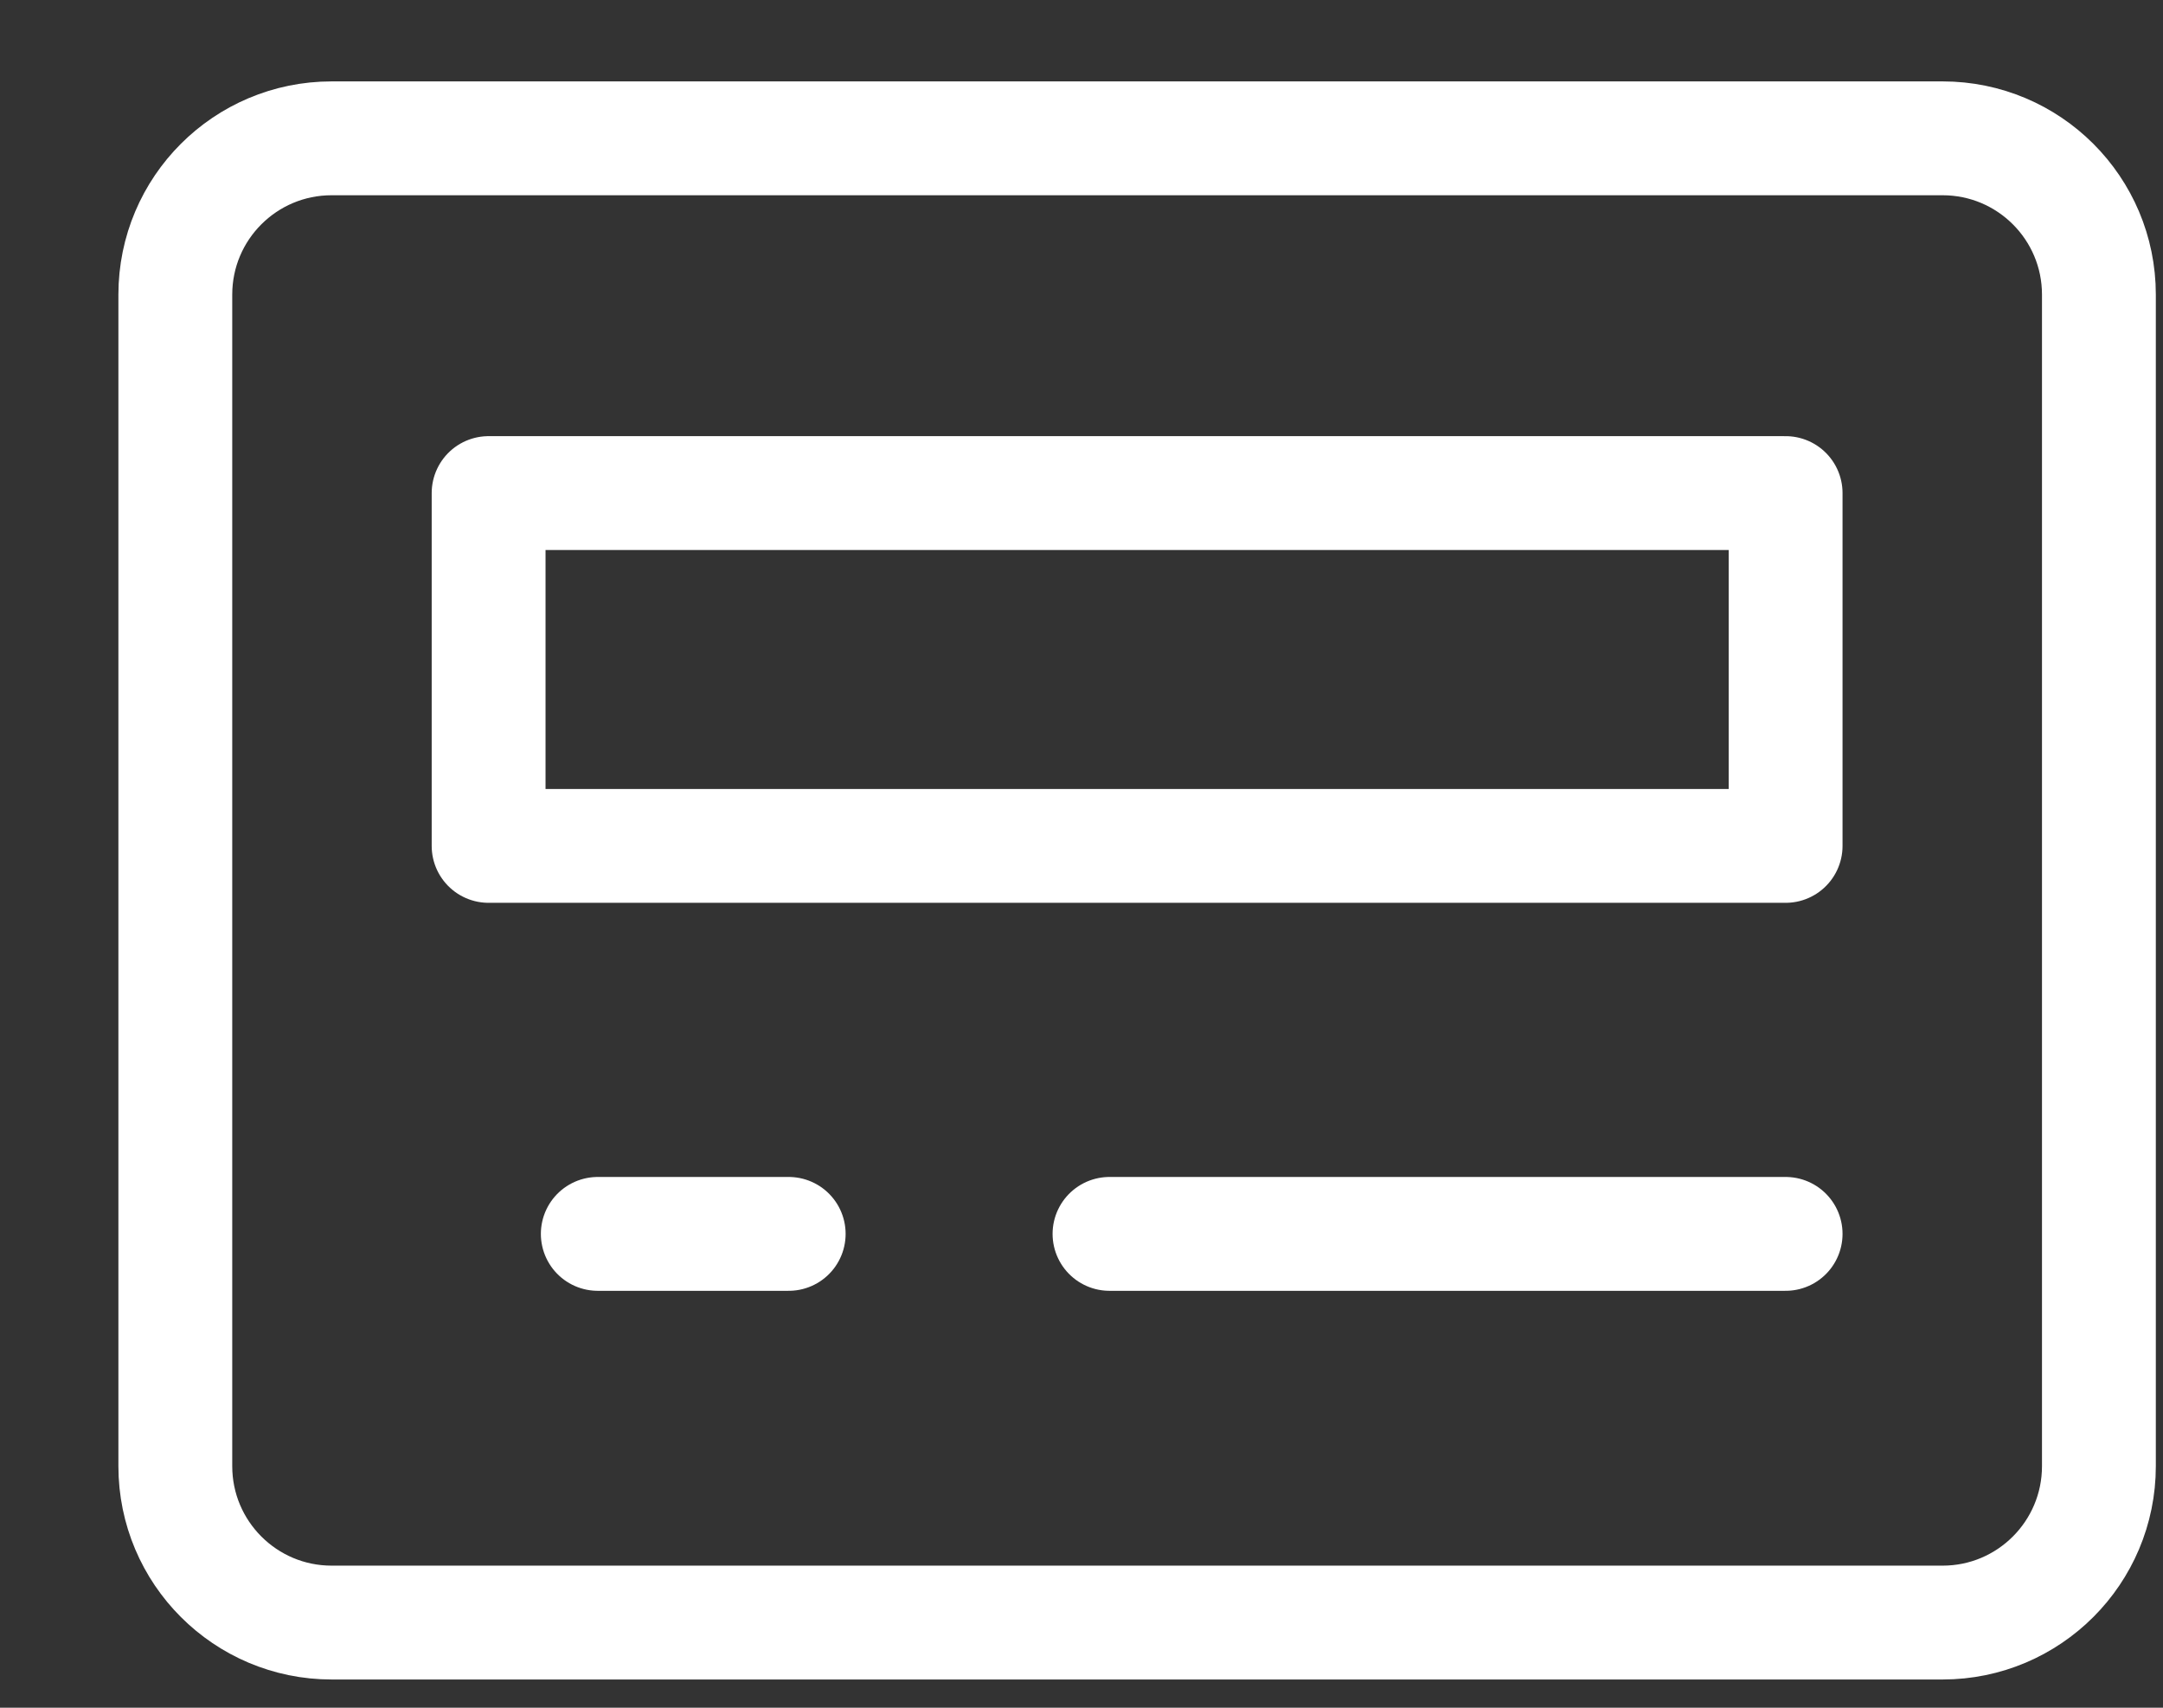 <svg width="19" height="15" viewBox="0 0 19 15" fill="none" xmlns="http://www.w3.org/2000/svg">
<rect x="0" y="0" width="19" height="15" fill="#333333" stroke="none"/>
<g clip-path="url(#clip0)">
<path d="M15.685 4.331H4.292V7.43H15.685V4.331Z" stroke="white" stroke-linecap="round" stroke-linejoin="round"/>
<path d="M17.064 1.215H2.913C2.155 1.215 1.54 1.829 1.54 2.588V12.878C1.54 13.637 2.155 14.252 2.913 14.252H17.064C17.822 14.252 18.437 13.637 18.437 12.878V2.588C18.437 1.829 17.822 1.215 17.064 1.215Z" stroke="white" stroke-linecap="round" stroke-linejoin="round"/>
<path d="M9.746 10.838H15.685" stroke="white" stroke-linecap="round" stroke-linejoin="round"/>
<path d="M6.928 10.838H5.251" stroke="white" stroke-linecap="round" stroke-linejoin="round"/>
</g>
<defs>
<clipPath id="clip0">
<rect width="18" height="14.14" fill="white" transform="translate(0.988 0.663)"/>
</clipPath>
</defs>
</svg>
